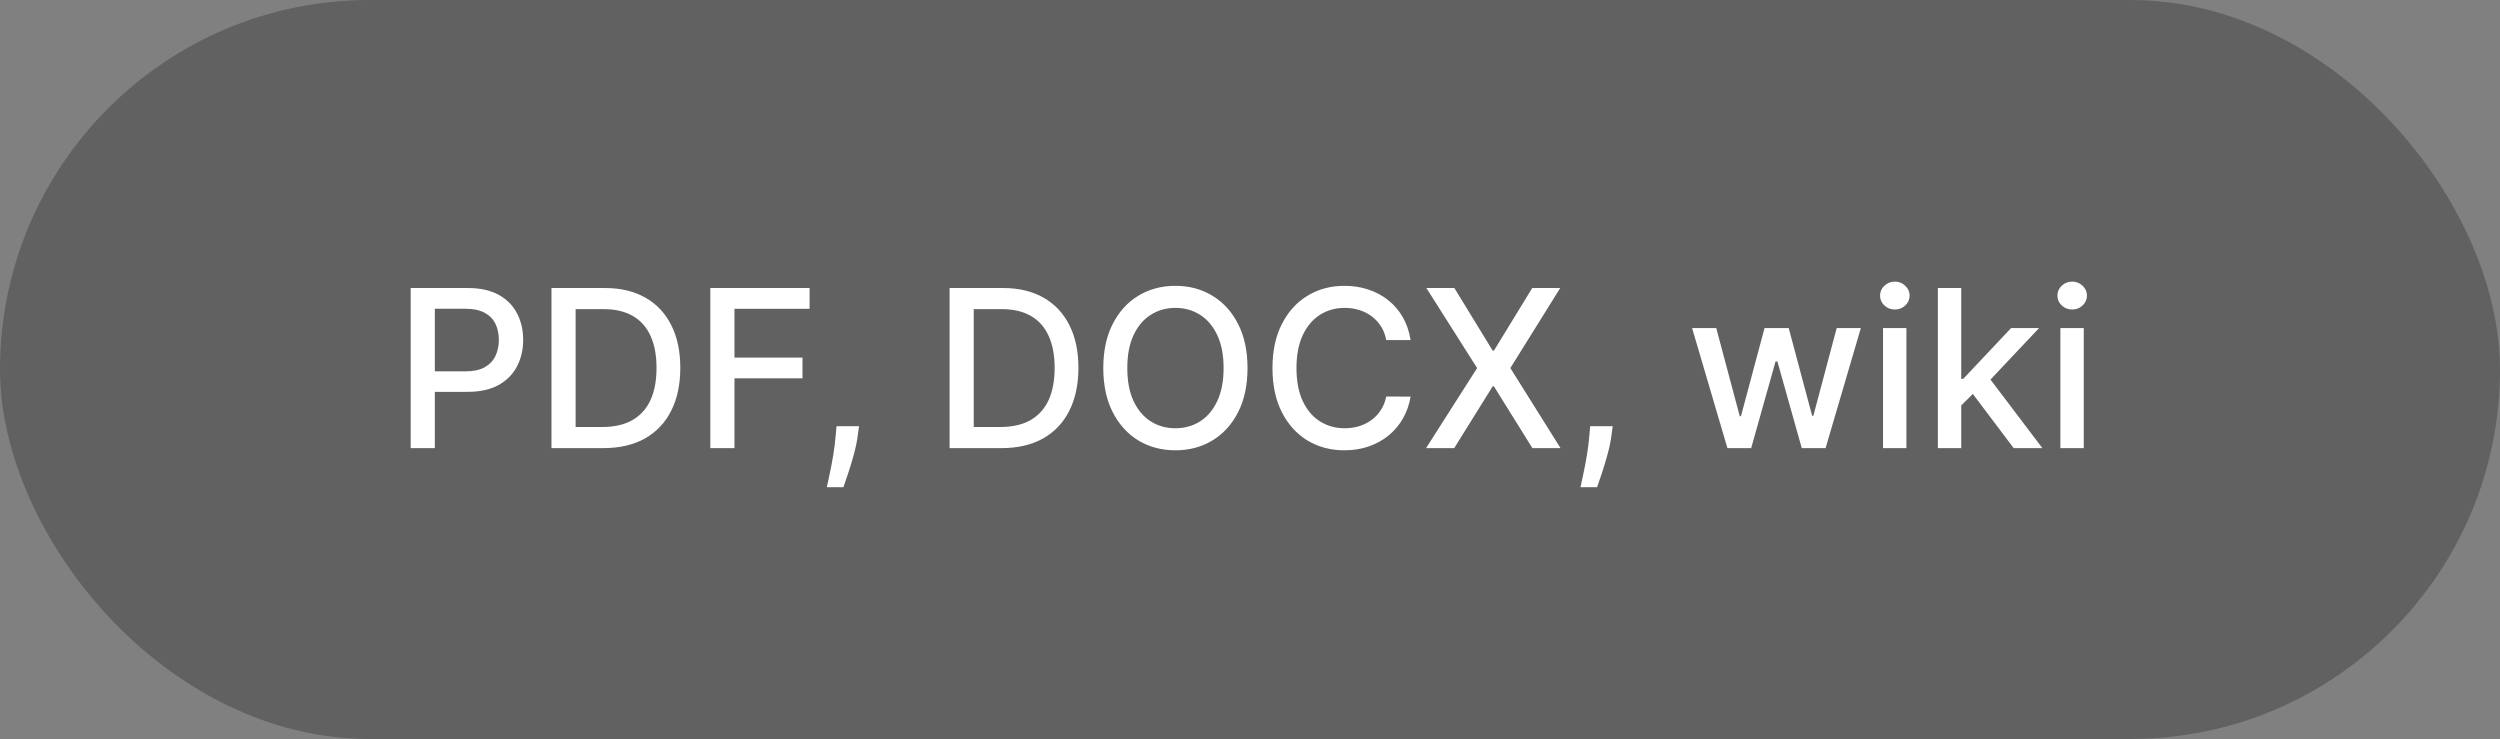 <?xml version="1.0" encoding="UTF-8"?> <svg xmlns="http://www.w3.org/2000/svg" width="159" height="47" viewBox="0 0 159 47" fill="none"><rect x="0" y="0" width="159" height="47" fill="#808080" stroke="none"/><g data-figma-bg-blur-radius="37.7669"><rect width="159" height="47" rx="23.5" fill="#333333" fill-opacity="0.4"></rect><path d="M26.119 28.5V18.318H29.748C30.54 18.318 31.196 18.462 31.717 18.751C32.237 19.039 32.626 19.433 32.885 19.934C33.144 20.431 33.273 20.991 33.273 21.614C33.273 22.241 33.142 22.804 32.88 23.305C32.621 23.802 32.23 24.196 31.707 24.488C31.186 24.776 30.532 24.921 29.743 24.921H27.247V23.618H29.604C30.104 23.618 30.51 23.532 30.822 23.359C31.133 23.184 31.362 22.945 31.508 22.643C31.654 22.342 31.727 21.999 31.727 21.614C31.727 21.23 31.654 20.889 31.508 20.59C31.362 20.292 31.132 20.058 30.817 19.889C30.505 19.72 30.094 19.636 29.584 19.636H27.655V28.5H26.119ZM38.37 28.5H35.074V18.318H38.474C39.472 18.318 40.329 18.522 41.045 18.93C41.761 19.334 42.309 19.916 42.69 20.675C43.075 21.43 43.267 22.337 43.267 23.394C43.267 24.455 43.073 25.366 42.685 26.129C42.301 26.891 41.744 27.477 41.015 27.889C40.286 28.296 39.404 28.5 38.37 28.5ZM36.61 27.158H38.285C39.061 27.158 39.706 27.012 40.219 26.72C40.733 26.425 41.117 25.999 41.373 25.442C41.628 24.882 41.755 24.2 41.755 23.394C41.755 22.595 41.628 21.918 41.373 21.361C41.121 20.804 40.745 20.381 40.244 20.093C39.744 19.805 39.122 19.66 38.38 19.66H36.61V27.158ZM45.177 28.5V18.318H51.491V19.641H46.713V22.743H51.039V24.06H46.713V28.5H45.177ZM54.634 27.108L54.56 27.65C54.51 28.048 54.426 28.462 54.306 28.893C54.19 29.327 54.069 29.73 53.943 30.101C53.821 30.472 53.72 30.767 53.64 30.986H52.586C52.629 30.78 52.689 30.502 52.765 30.151C52.841 29.803 52.916 29.413 52.989 28.982C53.062 28.551 53.116 28.112 53.153 27.665L53.203 27.108H54.634ZM63.69 28.5H60.394V18.318H63.795C64.792 18.318 65.649 18.522 66.365 18.93C67.081 19.334 67.629 19.916 68.01 20.675C68.395 21.43 68.587 22.337 68.587 23.394C68.587 24.455 68.393 25.366 68.005 26.129C67.621 26.891 67.064 27.477 66.335 27.889C65.606 28.296 64.724 28.5 63.69 28.5ZM61.93 27.158H63.606C64.381 27.158 65.026 27.012 65.54 26.72C66.053 26.425 66.438 25.999 66.693 25.442C66.948 24.882 67.076 24.2 67.076 23.394C67.076 22.595 66.948 21.918 66.693 21.361C66.441 20.804 66.065 20.381 65.564 20.093C65.064 19.805 64.442 19.66 63.7 19.66H61.93V27.158ZM79.342 23.409C79.342 24.496 79.143 25.431 78.745 26.213C78.348 26.992 77.802 27.592 77.11 28.013C76.42 28.43 75.636 28.639 74.758 28.639C73.876 28.639 73.089 28.43 72.397 28.013C71.707 27.592 71.164 26.99 70.766 26.208C70.368 25.426 70.169 24.493 70.169 23.409C70.169 22.322 70.368 21.389 70.766 20.61C71.164 19.828 71.707 19.228 72.397 18.81C73.089 18.389 73.876 18.179 74.758 18.179C75.636 18.179 76.42 18.389 77.11 18.81C77.802 19.228 78.348 19.828 78.745 20.61C79.143 21.389 79.342 22.322 79.342 23.409ZM77.821 23.409C77.821 22.581 77.686 21.883 77.418 21.316C77.153 20.746 76.788 20.315 76.324 20.023C75.864 19.729 75.341 19.581 74.758 19.581C74.171 19.581 73.648 19.729 73.187 20.023C72.726 20.315 72.362 20.746 72.093 21.316C71.828 21.883 71.696 22.581 71.696 23.409C71.696 24.238 71.828 24.937 72.093 25.507C72.362 26.074 72.726 26.505 73.187 26.8C73.648 27.091 74.171 27.237 74.758 27.237C75.341 27.237 75.864 27.091 76.324 26.8C76.788 26.505 77.153 26.074 77.418 25.507C77.686 24.937 77.821 24.238 77.821 23.409ZM89.714 21.629H88.163C88.103 21.298 87.992 21.006 87.83 20.754C87.667 20.502 87.469 20.289 87.233 20.113C86.998 19.937 86.734 19.805 86.443 19.715C86.154 19.626 85.848 19.581 85.523 19.581C84.936 19.581 84.411 19.729 83.947 20.023C83.486 20.318 83.122 20.751 82.853 21.321C82.588 21.891 82.455 22.587 82.455 23.409C82.455 24.238 82.588 24.937 82.853 25.507C83.122 26.077 83.488 26.508 83.952 26.8C84.416 27.091 84.938 27.237 85.518 27.237C85.839 27.237 86.144 27.194 86.433 27.108C86.724 27.018 86.988 26.887 87.223 26.715C87.459 26.543 87.657 26.332 87.82 26.084C87.986 25.832 88.1 25.544 88.163 25.219L89.714 25.224C89.631 25.724 89.47 26.185 89.232 26.606C88.996 27.023 88.693 27.385 88.322 27.69C87.954 27.991 87.533 28.225 87.059 28.391C86.585 28.556 86.068 28.639 85.508 28.639C84.626 28.639 83.841 28.43 83.151 28.013C82.462 27.592 81.918 26.99 81.521 26.208C81.126 25.426 80.929 24.493 80.929 23.409C80.929 22.322 81.128 21.389 81.526 20.61C81.924 19.828 82.467 19.228 83.156 18.81C83.846 18.389 84.63 18.179 85.508 18.179C86.048 18.179 86.552 18.257 87.019 18.413C87.49 18.565 87.913 18.791 88.287 19.089C88.662 19.384 88.972 19.745 89.217 20.173C89.462 20.597 89.628 21.082 89.714 21.629ZM92.498 18.318L94.934 22.3H95.014L97.45 18.318H99.23L96.058 23.409L99.249 28.5H97.46L95.014 24.572H94.934L92.488 28.5H90.698L93.945 23.409L90.718 18.318H92.498ZM102.568 27.108L102.493 27.65C102.444 28.048 102.359 28.462 102.24 28.893C102.124 29.327 102.003 29.73 101.877 30.101C101.754 30.472 101.653 30.767 101.574 30.986H100.52C100.563 30.78 100.622 30.502 100.699 30.151C100.775 29.803 100.849 29.413 100.922 28.982C100.995 28.551 101.05 28.112 101.086 27.665L101.136 27.108H102.568ZM109.864 28.5L107.617 20.864H109.153L110.649 26.472H110.724L112.225 20.864H113.762L115.253 26.447H115.328L116.814 20.864H118.35L116.108 28.5H114.592L113.041 22.986H112.926L111.375 28.5H109.864ZM119.761 28.5V20.864H121.248V28.5H119.761ZM120.512 19.685C120.253 19.685 120.031 19.599 119.846 19.427C119.663 19.251 119.572 19.042 119.572 18.8C119.572 18.555 119.663 18.346 119.846 18.174C120.031 17.998 120.253 17.91 120.512 17.91C120.77 17.91 120.991 17.998 121.173 18.174C121.359 18.346 121.451 18.555 121.451 18.8C121.451 19.042 121.359 19.251 121.173 19.427C120.991 19.599 120.77 19.685 120.512 19.685ZM124.615 25.91L124.605 24.095H124.863L127.906 20.864H129.686L126.215 24.543H125.982L124.615 25.91ZM123.247 28.5V18.318H124.734V28.5H123.247ZM128.07 28.5L125.335 24.871L126.36 23.832L129.894 28.5H128.07ZM131.04 28.5V20.864H132.527V28.5H131.04ZM131.791 19.685C131.532 19.685 131.31 19.599 131.125 19.427C130.943 19.251 130.851 19.042 130.851 18.8C130.851 18.555 130.943 18.346 131.125 18.174C131.31 17.998 131.532 17.91 131.791 17.91C132.05 17.91 132.27 17.998 132.452 18.174C132.638 18.346 132.731 18.555 132.731 18.8C132.731 19.042 132.638 19.251 132.452 19.427C132.27 19.599 132.05 19.685 131.791 19.685Z" fill="white"></path></g><defs><clipPath id="bgblur_0_6001_460_clip_path" transform="translate(37.767 37.767)"><rect width="159" height="47" rx="23.5"></rect></clipPath></defs></svg> 
